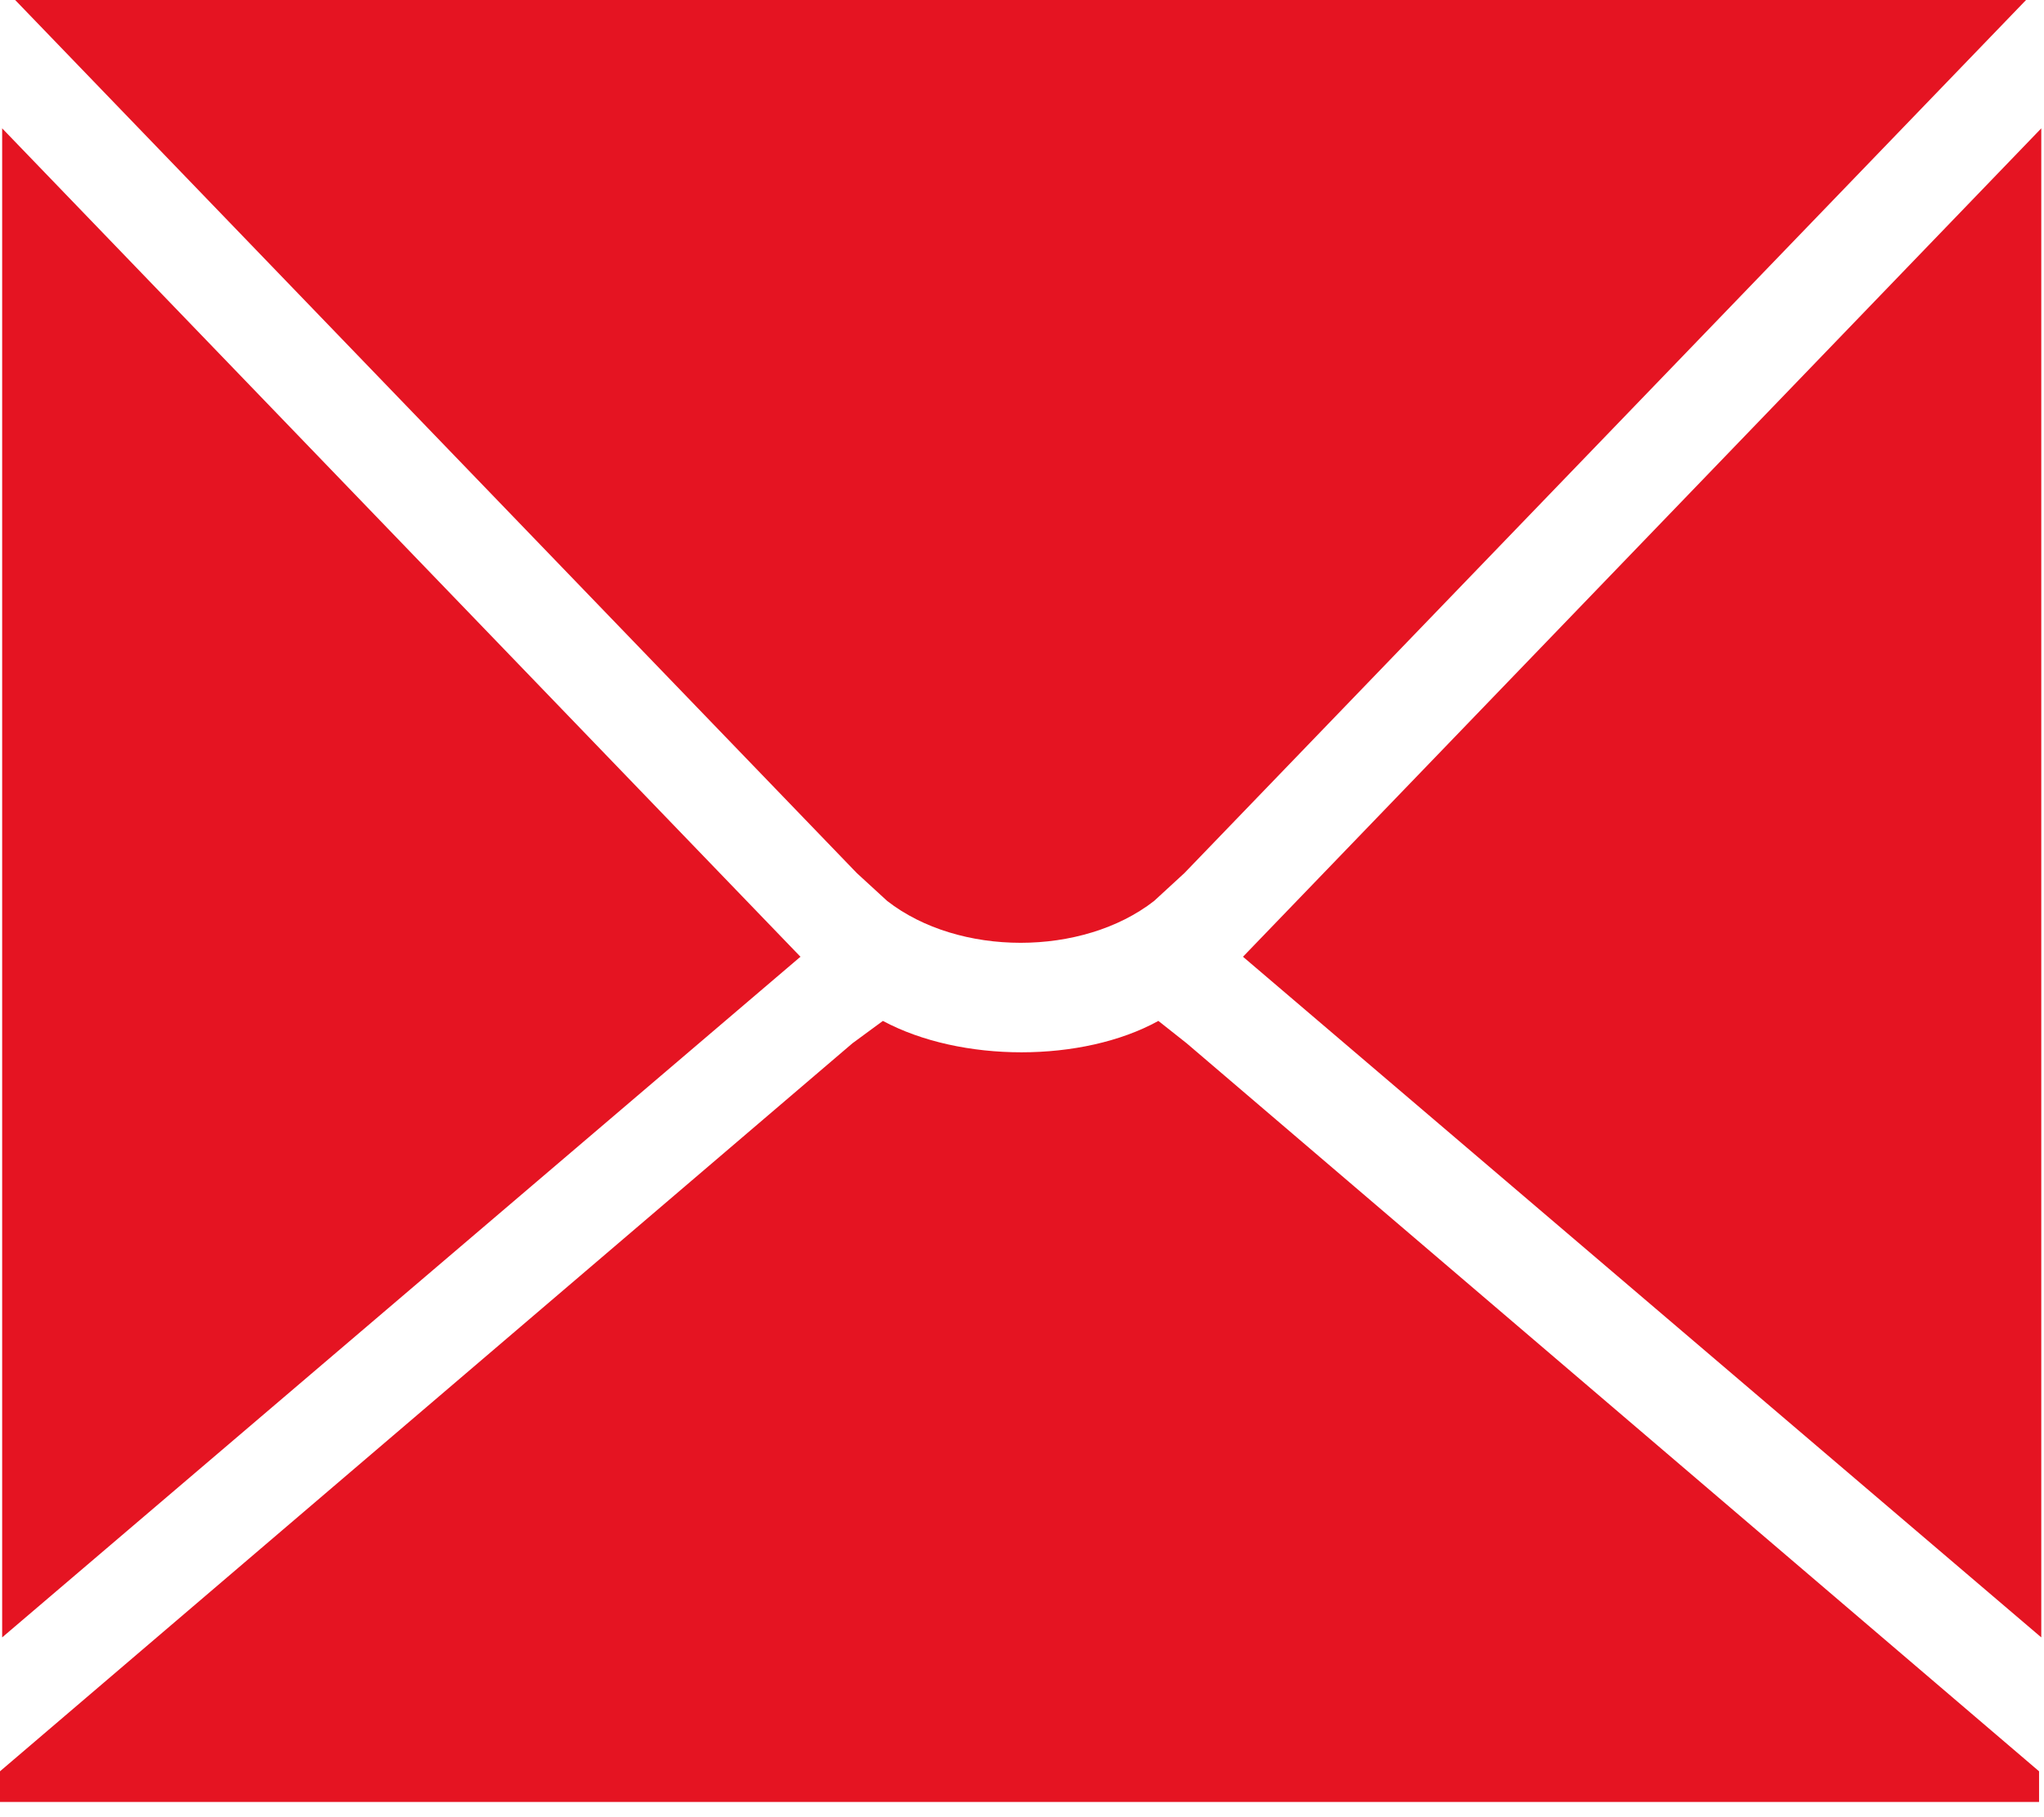 <svg width="36" height="32" viewBox="0 0 36 32" fill="none" xmlns="http://www.w3.org/2000/svg">
<path fill-rule="evenodd" clip-rule="evenodd" d="M0.267 0L15.091 15.375L15.626 15.866C16.887 16.848 19.065 16.848 20.326 15.866L20.86 15.375L35.684 0H0.267ZM35.952 28.834L21.892 16.848L35.952 2.26V28.834ZM20.402 17.978C19.065 18.715 16.925 18.715 15.55 17.978L15.015 18.371L0 31.192V31.732H35.913V31.192L20.899 18.371L20.402 17.978ZM0.038 28.834V2.26L14.098 16.848L0.038 28.834Z" fill="#E51422"/>
</svg>
